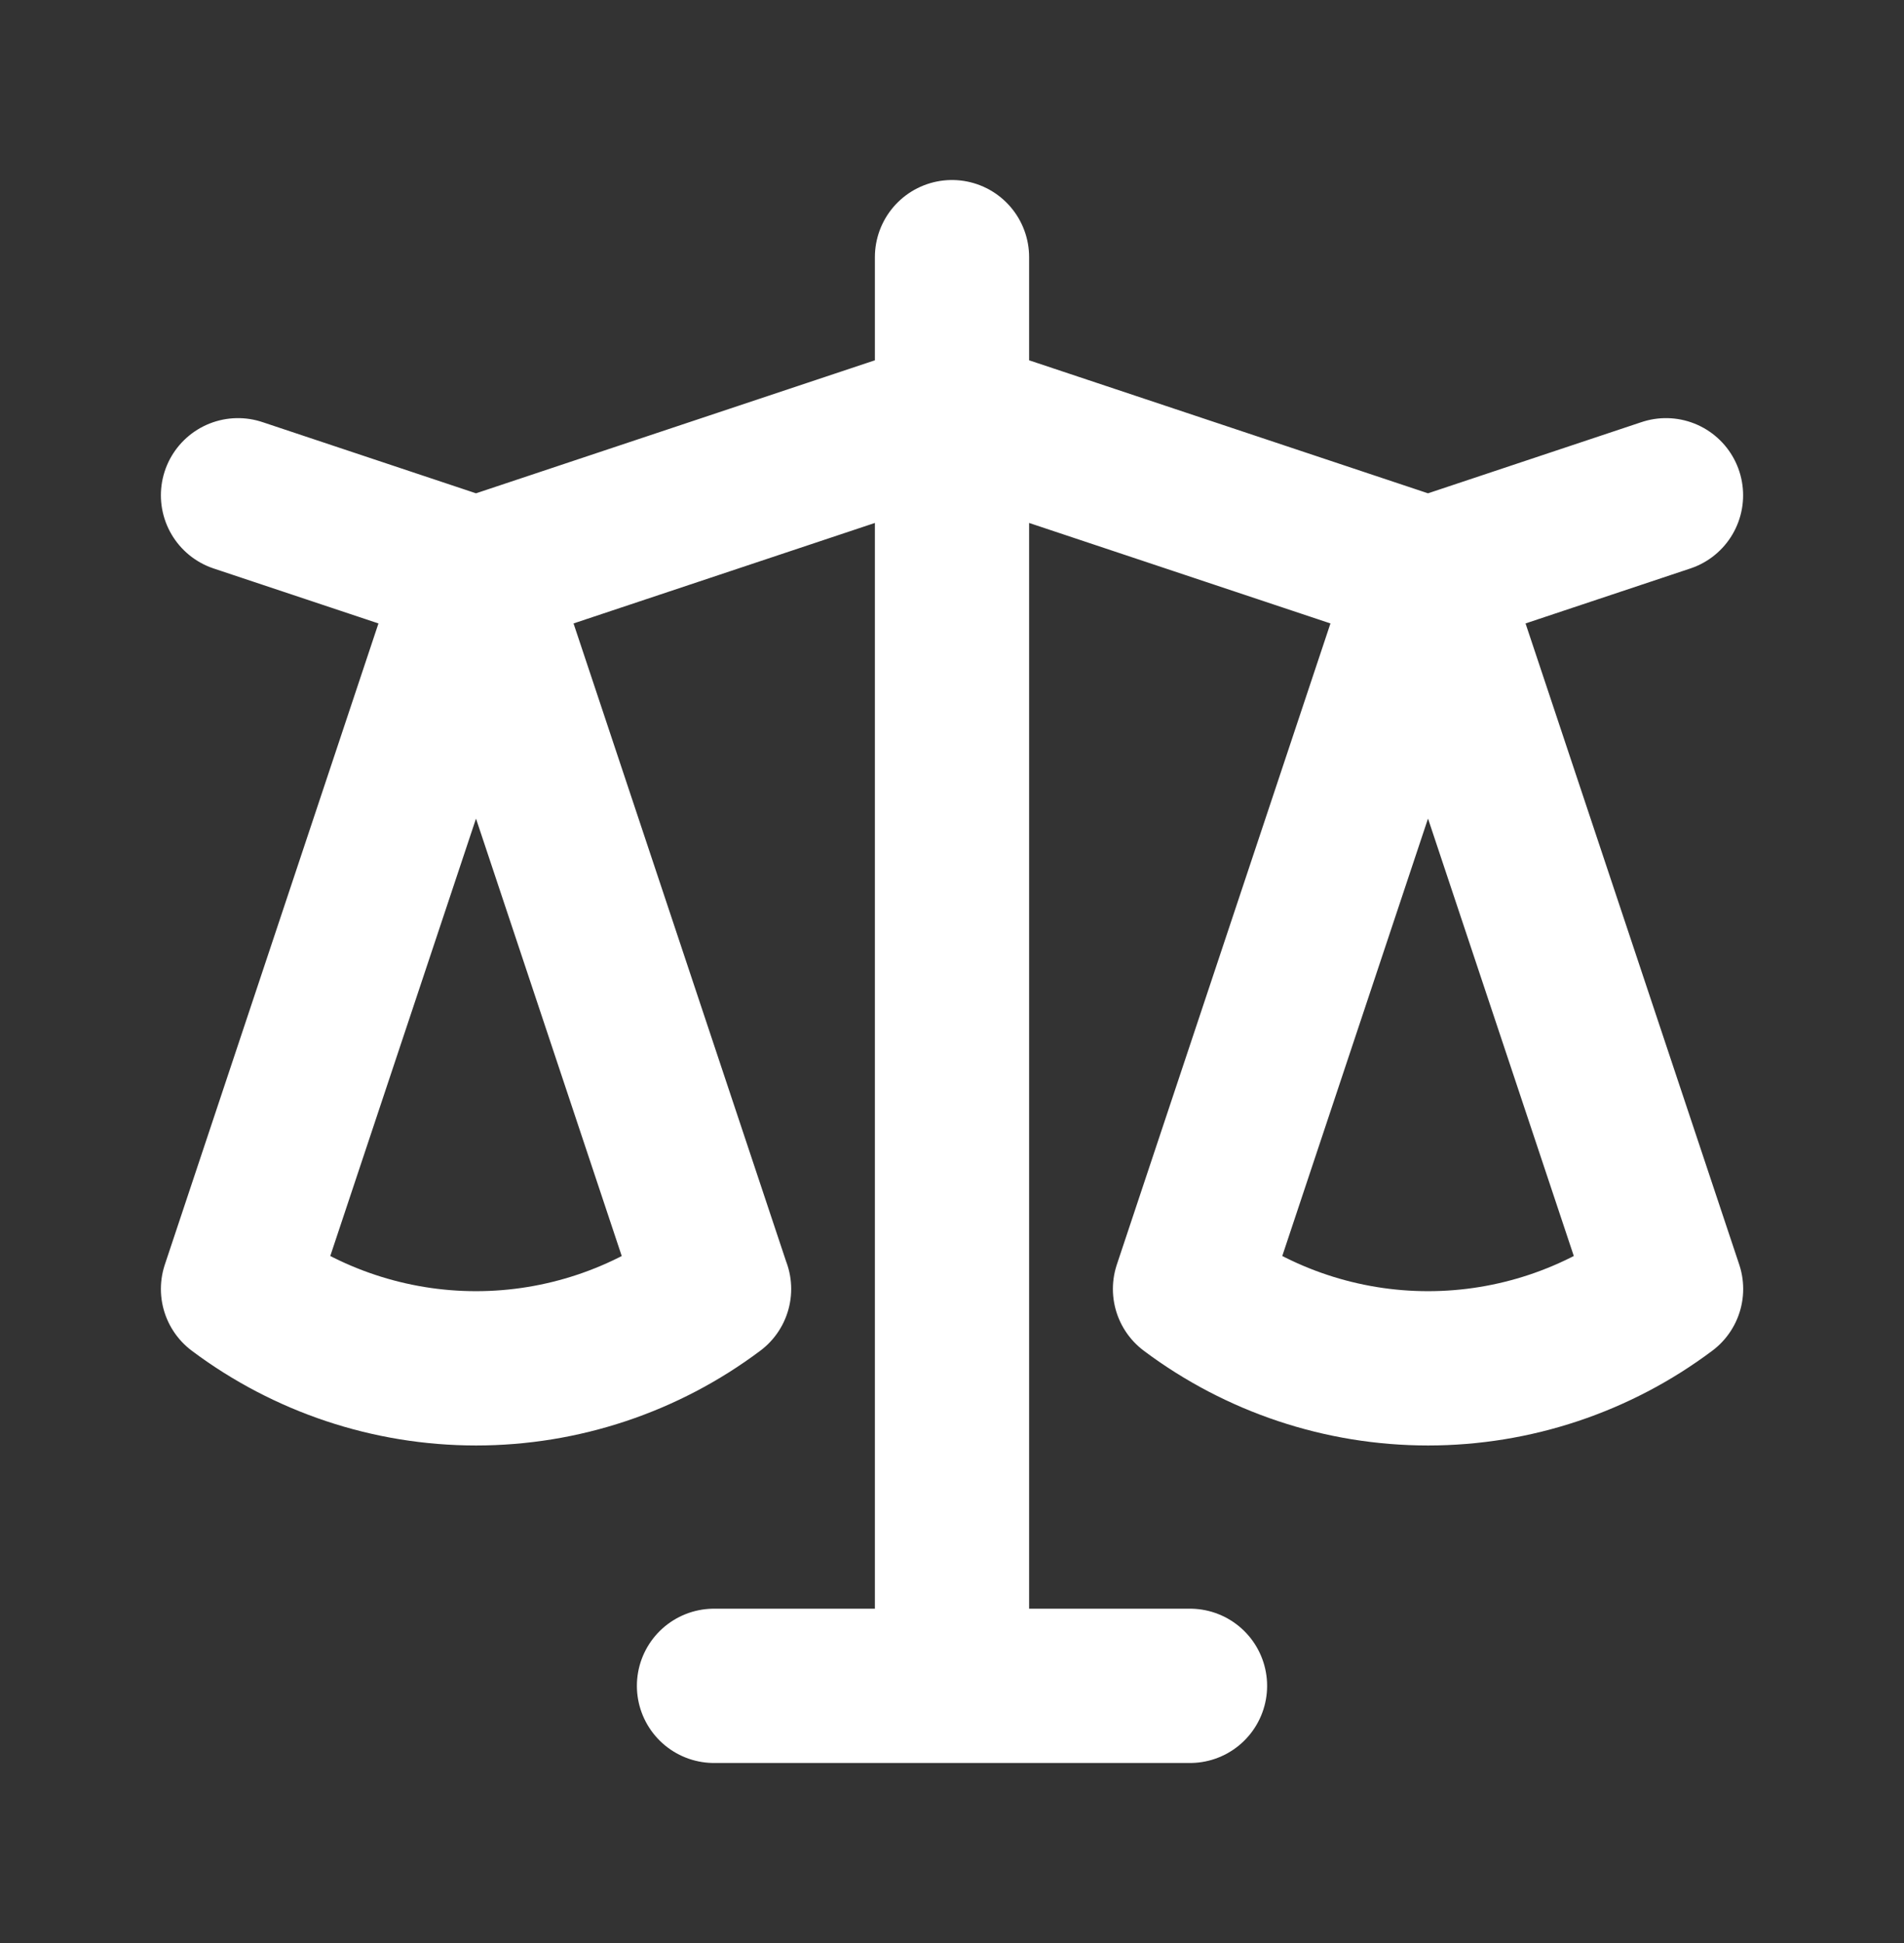 <svg width="50" height="51" viewBox="0 0 50 51" fill="none" xmlns="http://www.w3.org/2000/svg">
<rect x="0" y="0" width="50" height="51" fill="#333333" stroke="none"/>
<g id="ScaleOutline">
<path id="Vector" d="M6.25 13L12.5 15.083M12.5 15.083L6.25 33.833C8.054 35.185 10.247 35.916 12.501 35.916C14.755 35.916 16.949 35.185 18.752 33.833M12.5 15.083L18.75 33.833M12.5 15.083L25 10.917M25 10.917L37.5 15.083M25 10.917V6.75M25 10.917V44.25M37.5 15.083L43.75 13M37.5 15.083L31.25 33.833C33.054 35.185 35.247 35.916 37.501 35.916C39.755 35.916 41.949 35.185 43.752 33.833L37.5 15.083ZM25 44.25H18.75M25 44.25H31.25" stroke="white" stroke-width="4.05" stroke-linecap="round" stroke-linejoin="round"/>
</g>
</svg>
